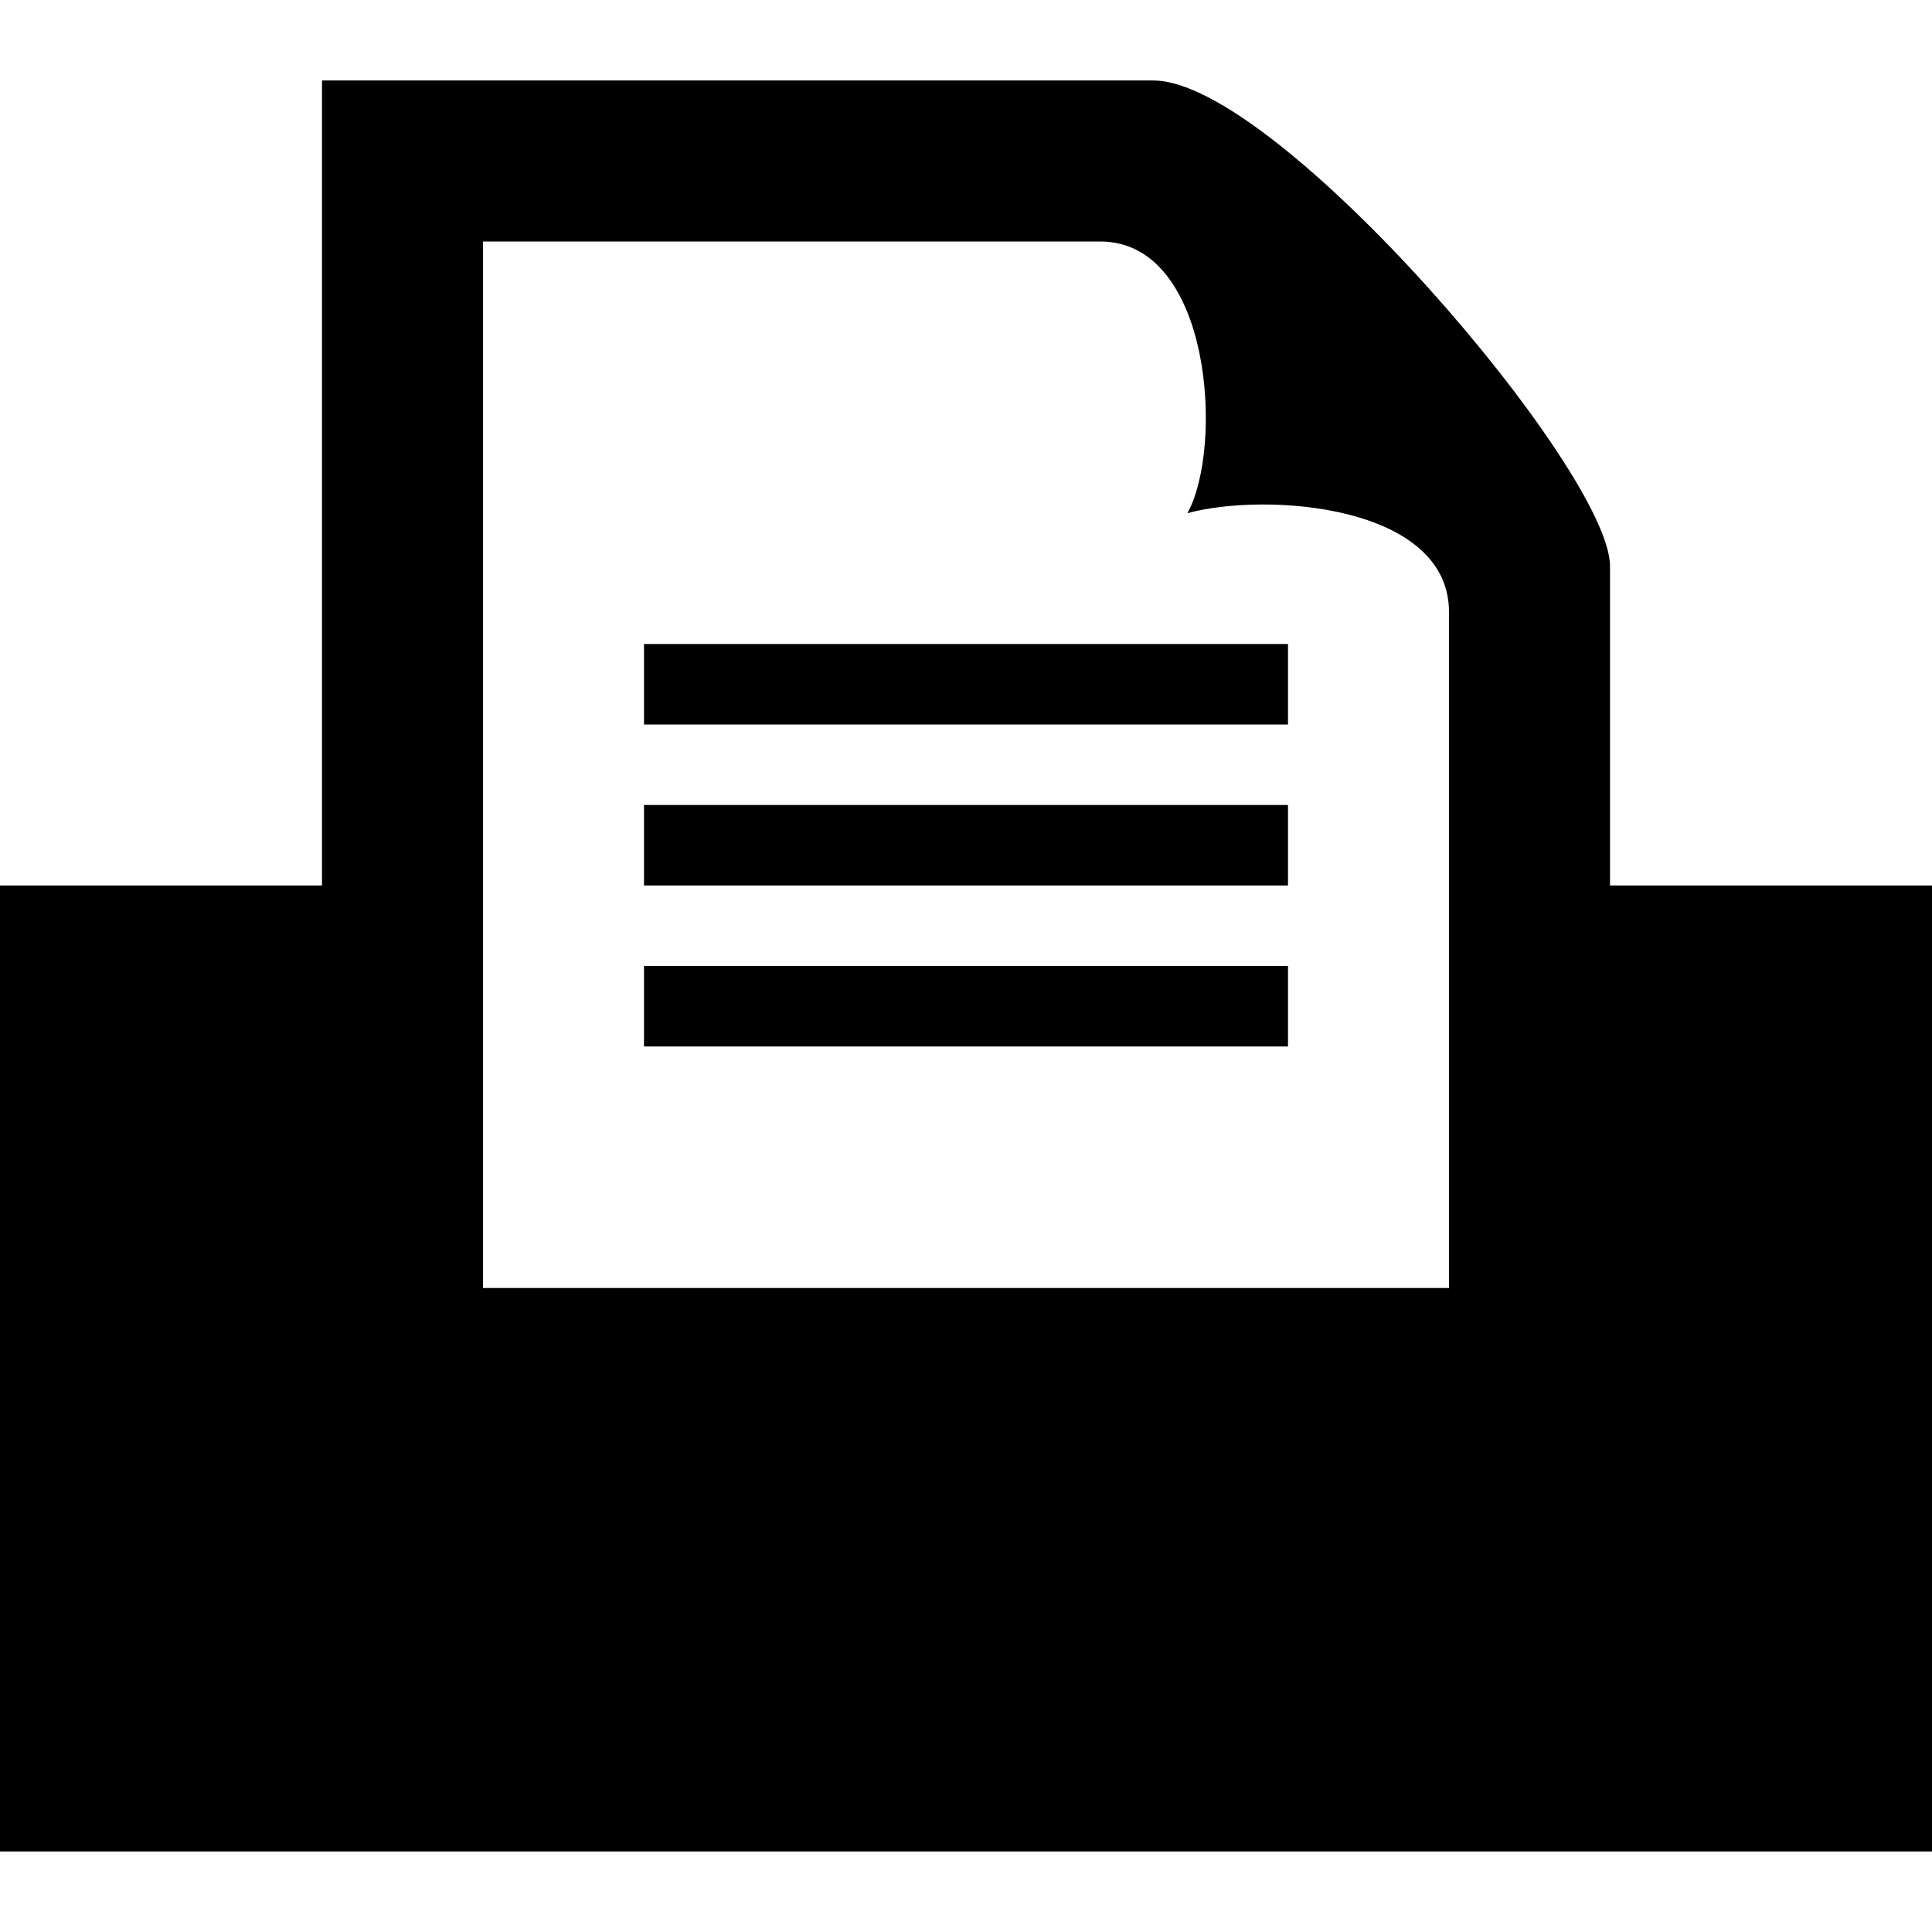 <svg xmlns="http://www.w3.org/2000/svg" width="24" height="24" viewBox="0 0 24 24"><path d="M24 11v12h-24v-12h4v-10h10.328c1.538 0 5.672 4.852 5.672 6.031v3.969h4zm-6-3.396c0-1.338-2.281-1.494-3.25-1.229.453-.813.305-3.375-1.082-3.375h-7.668v13h12v-8.396zm-2 5.396h-8v-1h8v1zm0-3h-8v1h8v-1zm0-2h-8v1h8v-1z"/></svg>